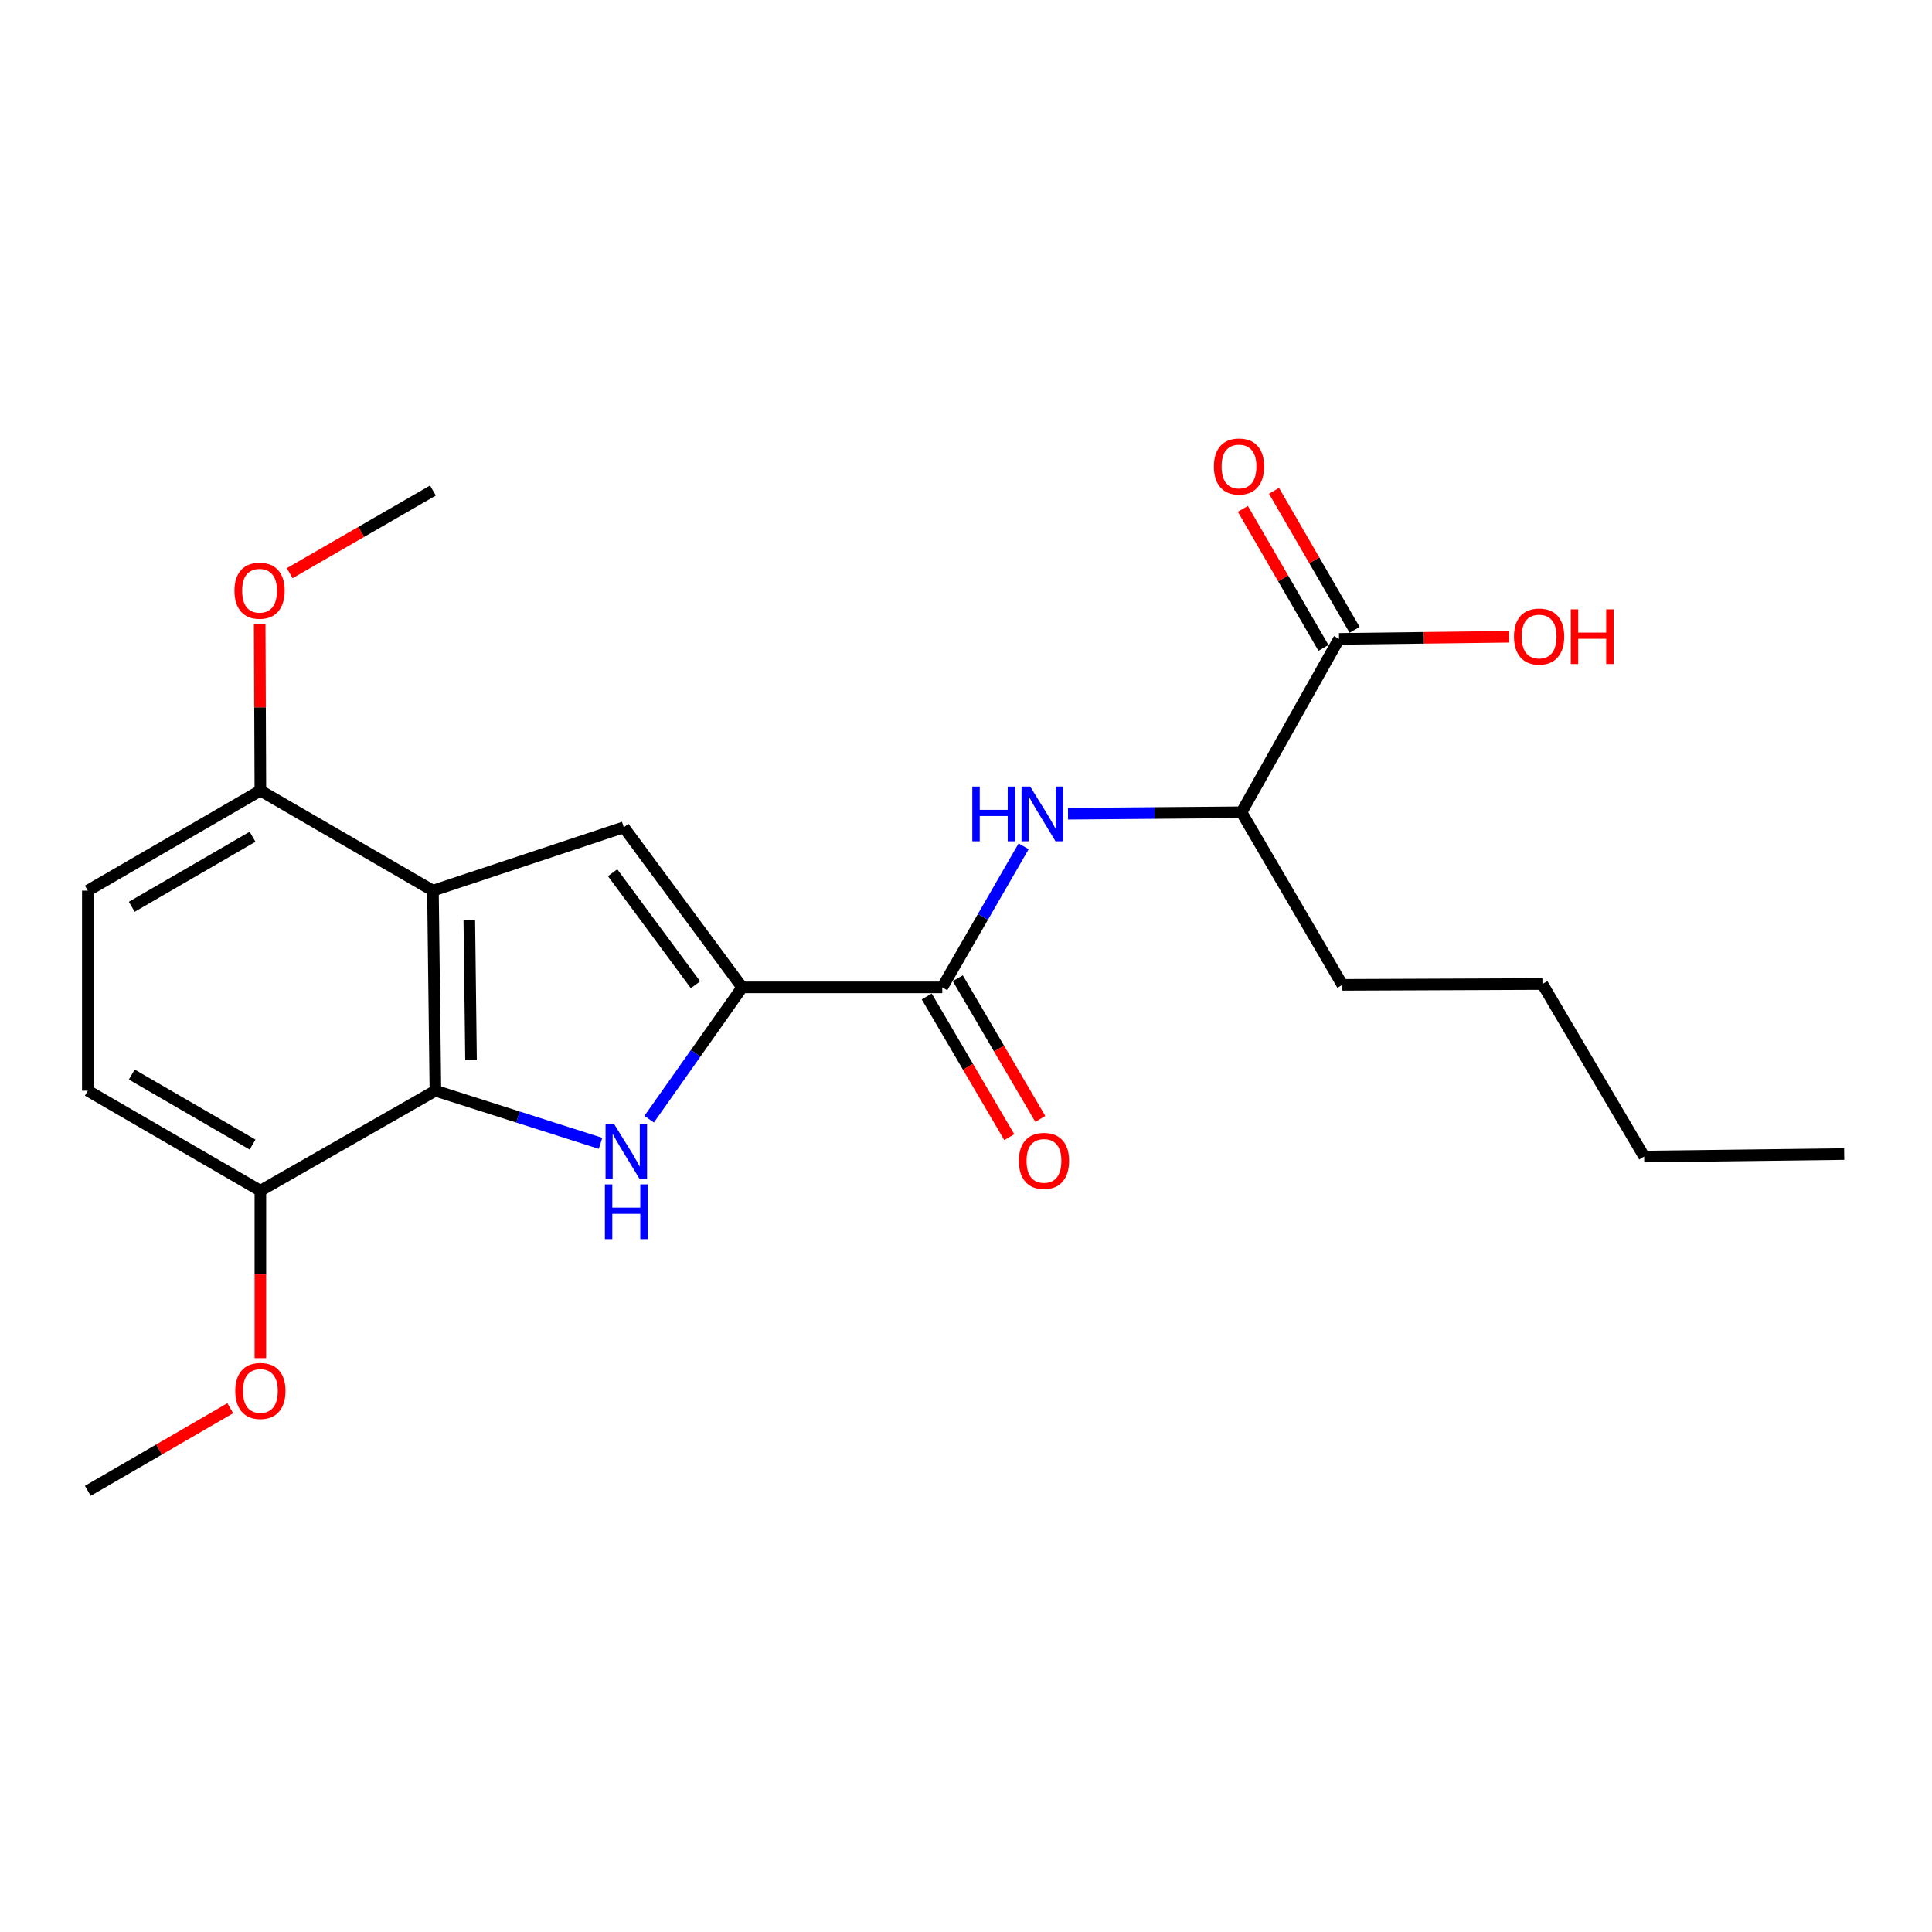 <?xml version='1.0' encoding='iso-8859-1'?>
<svg version='1.1' baseProfile='full'
              xmlns='http://www.w3.org/2000/svg'
                      xmlns:rdkit='http://www.rdkit.org/xml'
                      xmlns:xlink='http://www.w3.org/1999/xlink'
                  xml:space='preserve'
width='1000px' height='1000px' viewBox='0 0 1000 1000'>
<!-- END OF HEADER -->
<rect style='opacity:1.0;fill:#FFFFFF;stroke:none' width='1000' height='1000' x='0' y='0'> </rect>
<path class='bond-0' d='M 336.002,579.283 L 360.08,545.168' style='fill:none;fill-rule:evenodd;stroke:#0000FF;stroke-width:6px;stroke-linecap:butt;stroke-linejoin:miter;stroke-opacity:1' />
<path class='bond-0' d='M 360.08,545.168 L 384.158,511.054' style='fill:none;fill-rule:evenodd;stroke:#000000;stroke-width:6px;stroke-linecap:butt;stroke-linejoin:miter;stroke-opacity:1' />
<path class='bond-2' d='M 310.839,591.792 L 268.1,578.165' style='fill:none;fill-rule:evenodd;stroke:#0000FF;stroke-width:6px;stroke-linecap:butt;stroke-linejoin:miter;stroke-opacity:1' />
<path class='bond-2' d='M 268.1,578.165 L 225.362,564.539' style='fill:none;fill-rule:evenodd;stroke:#000000;stroke-width:6px;stroke-linecap:butt;stroke-linejoin:miter;stroke-opacity:1' />
<path class='bond-3' d='M 384.158,511.054 L 322.878,428.208' style='fill:none;fill-rule:evenodd;stroke:#000000;stroke-width:6px;stroke-linecap:butt;stroke-linejoin:miter;stroke-opacity:1' />
<path class='bond-3' d='M 359.984,509.71 L 317.088,451.717' style='fill:none;fill-rule:evenodd;stroke:#000000;stroke-width:6px;stroke-linecap:butt;stroke-linejoin:miter;stroke-opacity:1' />
<path class='bond-4' d='M 384.158,511.054 L 487.711,511.054' style='fill:none;fill-rule:evenodd;stroke:#000000;stroke-width:6px;stroke-linecap:butt;stroke-linejoin:miter;stroke-opacity:1' />
<path class='bond-1' d='M 224.088,460.997 L 225.362,564.539' style='fill:none;fill-rule:evenodd;stroke:#000000;stroke-width:6px;stroke-linecap:butt;stroke-linejoin:miter;stroke-opacity:1' />
<path class='bond-1' d='M 242.913,476.299 L 243.805,548.778' style='fill:none;fill-rule:evenodd;stroke:#000000;stroke-width:6px;stroke-linecap:butt;stroke-linejoin:miter;stroke-opacity:1' />
<path class='bond-7' d='M 224.088,460.997 L 134.771,409.21' style='fill:none;fill-rule:evenodd;stroke:#000000;stroke-width:6px;stroke-linecap:butt;stroke-linejoin:miter;stroke-opacity:1' />
<path class='bond-23' d='M 224.088,460.997 L 322.878,428.208' style='fill:none;fill-rule:evenodd;stroke:#000000;stroke-width:6px;stroke-linecap:butt;stroke-linejoin:miter;stroke-opacity:1' />
<path class='bond-9' d='M 225.362,564.539 L 134.771,616.315' style='fill:none;fill-rule:evenodd;stroke:#000000;stroke-width:6px;stroke-linecap:butt;stroke-linejoin:miter;stroke-opacity:1' />
<path class='bond-5' d='M 487.711,511.054 L 508.768,474.548' style='fill:none;fill-rule:evenodd;stroke:#000000;stroke-width:6px;stroke-linecap:butt;stroke-linejoin:miter;stroke-opacity:1' />
<path class='bond-5' d='M 508.768,474.548 L 529.825,438.043' style='fill:none;fill-rule:evenodd;stroke:#0000FF;stroke-width:6px;stroke-linecap:butt;stroke-linejoin:miter;stroke-opacity:1' />
<path class='bond-10' d='M 479.674,515.769 L 501.033,552.174' style='fill:none;fill-rule:evenodd;stroke:#000000;stroke-width:6px;stroke-linecap:butt;stroke-linejoin:miter;stroke-opacity:1' />
<path class='bond-10' d='M 501.033,552.174 L 522.392,588.579' style='fill:none;fill-rule:evenodd;stroke:#FF0000;stroke-width:6px;stroke-linecap:butt;stroke-linejoin:miter;stroke-opacity:1' />
<path class='bond-10' d='M 495.748,506.339 L 517.107,542.744' style='fill:none;fill-rule:evenodd;stroke:#000000;stroke-width:6px;stroke-linecap:butt;stroke-linejoin:miter;stroke-opacity:1' />
<path class='bond-10' d='M 517.107,542.744 L 538.466,579.149' style='fill:none;fill-rule:evenodd;stroke:#FF0000;stroke-width:6px;stroke-linecap:butt;stroke-linejoin:miter;stroke-opacity:1' />
<path class='bond-8' d='M 552.805,421.183 L 597.705,420.813' style='fill:none;fill-rule:evenodd;stroke:#0000FF;stroke-width:6px;stroke-linecap:butt;stroke-linejoin:miter;stroke-opacity:1' />
<path class='bond-8' d='M 597.705,420.813 L 642.605,420.443' style='fill:none;fill-rule:evenodd;stroke:#000000;stroke-width:6px;stroke-linecap:butt;stroke-linejoin:miter;stroke-opacity:1' />
<path class='bond-6' d='M 693.087,330.681 L 642.605,420.443' style='fill:none;fill-rule:evenodd;stroke:#000000;stroke-width:6px;stroke-linecap:butt;stroke-linejoin:miter;stroke-opacity:1' />
<path class='bond-11' d='M 701.148,326.008 L 680.286,290.025' style='fill:none;fill-rule:evenodd;stroke:#000000;stroke-width:6px;stroke-linecap:butt;stroke-linejoin:miter;stroke-opacity:1' />
<path class='bond-11' d='M 680.286,290.025 L 659.425,254.042' style='fill:none;fill-rule:evenodd;stroke:#FF0000;stroke-width:6px;stroke-linecap:butt;stroke-linejoin:miter;stroke-opacity:1' />
<path class='bond-11' d='M 685.025,335.355 L 664.164,299.372' style='fill:none;fill-rule:evenodd;stroke:#000000;stroke-width:6px;stroke-linecap:butt;stroke-linejoin:miter;stroke-opacity:1' />
<path class='bond-11' d='M 664.164,299.372 L 643.303,263.389' style='fill:none;fill-rule:evenodd;stroke:#FF0000;stroke-width:6px;stroke-linecap:butt;stroke-linejoin:miter;stroke-opacity:1' />
<path class='bond-14' d='M 693.087,330.681 L 737.068,330.132' style='fill:none;fill-rule:evenodd;stroke:#000000;stroke-width:6px;stroke-linecap:butt;stroke-linejoin:miter;stroke-opacity:1' />
<path class='bond-14' d='M 737.068,330.132 L 781.05,329.582' style='fill:none;fill-rule:evenodd;stroke:#FF0000;stroke-width:6px;stroke-linecap:butt;stroke-linejoin:miter;stroke-opacity:1' />
<path class='bond-15' d='M 134.771,409.21 L 134.595,366.113' style='fill:none;fill-rule:evenodd;stroke:#000000;stroke-width:6px;stroke-linecap:butt;stroke-linejoin:miter;stroke-opacity:1' />
<path class='bond-15' d='M 134.595,366.113 L 134.418,323.017' style='fill:none;fill-rule:evenodd;stroke:#FF0000;stroke-width:6px;stroke-linecap:butt;stroke-linejoin:miter;stroke-opacity:1' />
<path class='bond-24' d='M 134.771,409.21 L 45.455,460.997' style='fill:none;fill-rule:evenodd;stroke:#000000;stroke-width:6px;stroke-linecap:butt;stroke-linejoin:miter;stroke-opacity:1' />
<path class='bond-24' d='M 130.721,433.1 L 68.2,469.35' style='fill:none;fill-rule:evenodd;stroke:#000000;stroke-width:6px;stroke-linecap:butt;stroke-linejoin:miter;stroke-opacity:1' />
<path class='bond-17' d='M 642.605,420.443 L 694.816,509.76' style='fill:none;fill-rule:evenodd;stroke:#000000;stroke-width:6px;stroke-linecap:butt;stroke-linejoin:miter;stroke-opacity:1' />
<path class='bond-13' d='M 134.771,616.315 L 45.455,564.539' style='fill:none;fill-rule:evenodd;stroke:#000000;stroke-width:6px;stroke-linecap:butt;stroke-linejoin:miter;stroke-opacity:1' />
<path class='bond-13' d='M 130.72,592.426 L 68.198,556.182' style='fill:none;fill-rule:evenodd;stroke:#000000;stroke-width:6px;stroke-linecap:butt;stroke-linejoin:miter;stroke-opacity:1' />
<path class='bond-16' d='M 134.771,616.315 L 134.771,659.637' style='fill:none;fill-rule:evenodd;stroke:#000000;stroke-width:6px;stroke-linecap:butt;stroke-linejoin:miter;stroke-opacity:1' />
<path class='bond-16' d='M 134.771,659.637 L 134.771,702.958' style='fill:none;fill-rule:evenodd;stroke:#FF0000;stroke-width:6px;stroke-linecap:butt;stroke-linejoin:miter;stroke-opacity:1' />
<path class='bond-12' d='M 45.455,460.997 L 45.455,564.539' style='fill:none;fill-rule:evenodd;stroke:#000000;stroke-width:6px;stroke-linecap:butt;stroke-linejoin:miter;stroke-opacity:1' />
<path class='bond-18' d='M 149.937,296.673 L 187.013,275.283' style='fill:none;fill-rule:evenodd;stroke:#FF0000;stroke-width:6px;stroke-linecap:butt;stroke-linejoin:miter;stroke-opacity:1' />
<path class='bond-18' d='M 187.013,275.283 L 224.088,253.892' style='fill:none;fill-rule:evenodd;stroke:#000000;stroke-width:6px;stroke-linecap:butt;stroke-linejoin:miter;stroke-opacity:1' />
<path class='bond-19' d='M 119.19,728.899 L 82.322,750.271' style='fill:none;fill-rule:evenodd;stroke:#FF0000;stroke-width:6px;stroke-linecap:butt;stroke-linejoin:miter;stroke-opacity:1' />
<path class='bond-19' d='M 82.322,750.271 L 45.455,771.643' style='fill:none;fill-rule:evenodd;stroke:#000000;stroke-width:6px;stroke-linecap:butt;stroke-linejoin:miter;stroke-opacity:1' />
<path class='bond-20' d='M 694.816,509.76 L 798.358,509.325' style='fill:none;fill-rule:evenodd;stroke:#000000;stroke-width:6px;stroke-linecap:butt;stroke-linejoin:miter;stroke-opacity:1' />
<path class='bond-21' d='M 798.358,509.325 L 851.014,598.632' style='fill:none;fill-rule:evenodd;stroke:#000000;stroke-width:6px;stroke-linecap:butt;stroke-linejoin:miter;stroke-opacity:1' />
<path class='bond-22' d='M 851.014,598.632 L 954.545,597.337' style='fill:none;fill-rule:evenodd;stroke:#000000;stroke-width:6px;stroke-linecap:butt;stroke-linejoin:miter;stroke-opacity:1' />
<path  class='atom-0' d='M 317.912 581.883
L 327.192 596.883
Q 328.112 598.363, 329.592 601.043
Q 331.072 603.723, 331.152 603.883
L 331.152 581.883
L 334.912 581.883
L 334.912 610.203
L 331.032 610.203
L 321.072 593.803
Q 319.912 591.883, 318.672 589.683
Q 317.472 587.483, 317.112 586.803
L 317.112 610.203
L 313.432 610.203
L 313.432 581.883
L 317.912 581.883
' fill='#0000FF'/>
<path  class='atom-0' d='M 313.092 613.035
L 316.932 613.035
L 316.932 625.075
L 331.412 625.075
L 331.412 613.035
L 335.252 613.035
L 335.252 641.355
L 331.412 641.355
L 331.412 628.275
L 316.932 628.275
L 316.932 641.355
L 313.092 641.355
L 313.092 613.035
' fill='#0000FF'/>
<path  class='atom-6' d='M 503.267 407.132
L 507.107 407.132
L 507.107 419.172
L 521.587 419.172
L 521.587 407.132
L 525.427 407.132
L 525.427 435.452
L 521.587 435.452
L 521.587 422.372
L 507.107 422.372
L 507.107 435.452
L 503.267 435.452
L 503.267 407.132
' fill='#0000FF'/>
<path  class='atom-6' d='M 533.227 407.132
L 542.507 422.132
Q 543.427 423.612, 544.907 426.292
Q 546.387 428.972, 546.467 429.132
L 546.467 407.132
L 550.227 407.132
L 550.227 435.452
L 546.347 435.452
L 536.387 419.052
Q 535.227 417.132, 533.987 414.932
Q 532.787 412.732, 532.427 412.052
L 532.427 435.452
L 528.747 435.452
L 528.747 407.132
L 533.227 407.132
' fill='#0000FF'/>
<path  class='atom-11' d='M 527.357 600.865
Q 527.357 594.065, 530.717 590.265
Q 534.077 586.465, 540.357 586.465
Q 546.637 586.465, 549.997 590.265
Q 553.357 594.065, 553.357 600.865
Q 553.357 607.745, 549.957 611.665
Q 546.557 615.545, 540.357 615.545
Q 534.117 615.545, 530.717 611.665
Q 527.357 607.785, 527.357 600.865
M 540.357 612.345
Q 544.677 612.345, 546.997 609.465
Q 549.357 606.545, 549.357 600.865
Q 549.357 595.305, 546.997 592.505
Q 544.677 589.665, 540.357 589.665
Q 536.037 589.665, 533.677 592.465
Q 531.357 595.265, 531.357 600.865
Q 531.357 606.585, 533.677 609.465
Q 536.037 612.345, 540.357 612.345
' fill='#FF0000'/>
<path  class='atom-12' d='M 628.31 241.455
Q 628.31 234.655, 631.67 230.855
Q 635.03 227.055, 641.31 227.055
Q 647.59 227.055, 650.95 230.855
Q 654.31 234.655, 654.31 241.455
Q 654.31 248.335, 650.91 252.255
Q 647.51 256.135, 641.31 256.135
Q 635.07 256.135, 631.67 252.255
Q 628.31 248.375, 628.31 241.455
M 641.31 252.935
Q 645.63 252.935, 647.95 250.055
Q 650.31 247.135, 650.31 241.455
Q 650.31 235.895, 647.95 233.095
Q 645.63 230.255, 641.31 230.255
Q 636.99 230.255, 634.63 233.055
Q 632.31 235.855, 632.31 241.455
Q 632.31 247.175, 634.63 250.055
Q 636.99 252.935, 641.31 252.935
' fill='#FF0000'/>
<path  class='atom-15' d='M 783.639 329.467
Q 783.639 322.667, 786.999 318.867
Q 790.359 315.067, 796.639 315.067
Q 802.919 315.067, 806.279 318.867
Q 809.639 322.667, 809.639 329.467
Q 809.639 336.347, 806.239 340.267
Q 802.839 344.147, 796.639 344.147
Q 790.399 344.147, 786.999 340.267
Q 783.639 336.387, 783.639 329.467
M 796.639 340.947
Q 800.959 340.947, 803.279 338.067
Q 805.639 335.147, 805.639 329.467
Q 805.639 323.907, 803.279 321.107
Q 800.959 318.267, 796.639 318.267
Q 792.319 318.267, 789.959 321.067
Q 787.639 323.867, 787.639 329.467
Q 787.639 335.187, 789.959 338.067
Q 792.319 340.947, 796.639 340.947
' fill='#FF0000'/>
<path  class='atom-15' d='M 813.039 315.387
L 816.879 315.387
L 816.879 327.427
L 831.359 327.427
L 831.359 315.387
L 835.199 315.387
L 835.199 343.707
L 831.359 343.707
L 831.359 330.627
L 816.879 330.627
L 816.879 343.707
L 813.039 343.707
L 813.039 315.387
' fill='#FF0000'/>
<path  class='atom-16' d='M 121.347 305.748
Q 121.347 298.948, 124.707 295.148
Q 128.067 291.348, 134.347 291.348
Q 140.627 291.348, 143.987 295.148
Q 147.347 298.948, 147.347 305.748
Q 147.347 312.628, 143.947 316.548
Q 140.547 320.428, 134.347 320.428
Q 128.107 320.428, 124.707 316.548
Q 121.347 312.668, 121.347 305.748
M 134.347 317.228
Q 138.667 317.228, 140.987 314.348
Q 143.347 311.428, 143.347 305.748
Q 143.347 300.188, 140.987 297.388
Q 138.667 294.548, 134.347 294.548
Q 130.027 294.548, 127.667 297.348
Q 125.347 300.148, 125.347 305.748
Q 125.347 311.468, 127.667 314.348
Q 130.027 317.228, 134.347 317.228
' fill='#FF0000'/>
<path  class='atom-17' d='M 121.771 719.947
Q 121.771 713.147, 125.131 709.347
Q 128.491 705.547, 134.771 705.547
Q 141.051 705.547, 144.411 709.347
Q 147.771 713.147, 147.771 719.947
Q 147.771 726.827, 144.371 730.747
Q 140.971 734.627, 134.771 734.627
Q 128.531 734.627, 125.131 730.747
Q 121.771 726.867, 121.771 719.947
M 134.771 731.427
Q 139.091 731.427, 141.411 728.547
Q 143.771 725.627, 143.771 719.947
Q 143.771 714.387, 141.411 711.587
Q 139.091 708.747, 134.771 708.747
Q 130.451 708.747, 128.091 711.547
Q 125.771 714.347, 125.771 719.947
Q 125.771 725.667, 128.091 728.547
Q 130.451 731.427, 134.771 731.427
' fill='#FF0000'/>
</svg>
